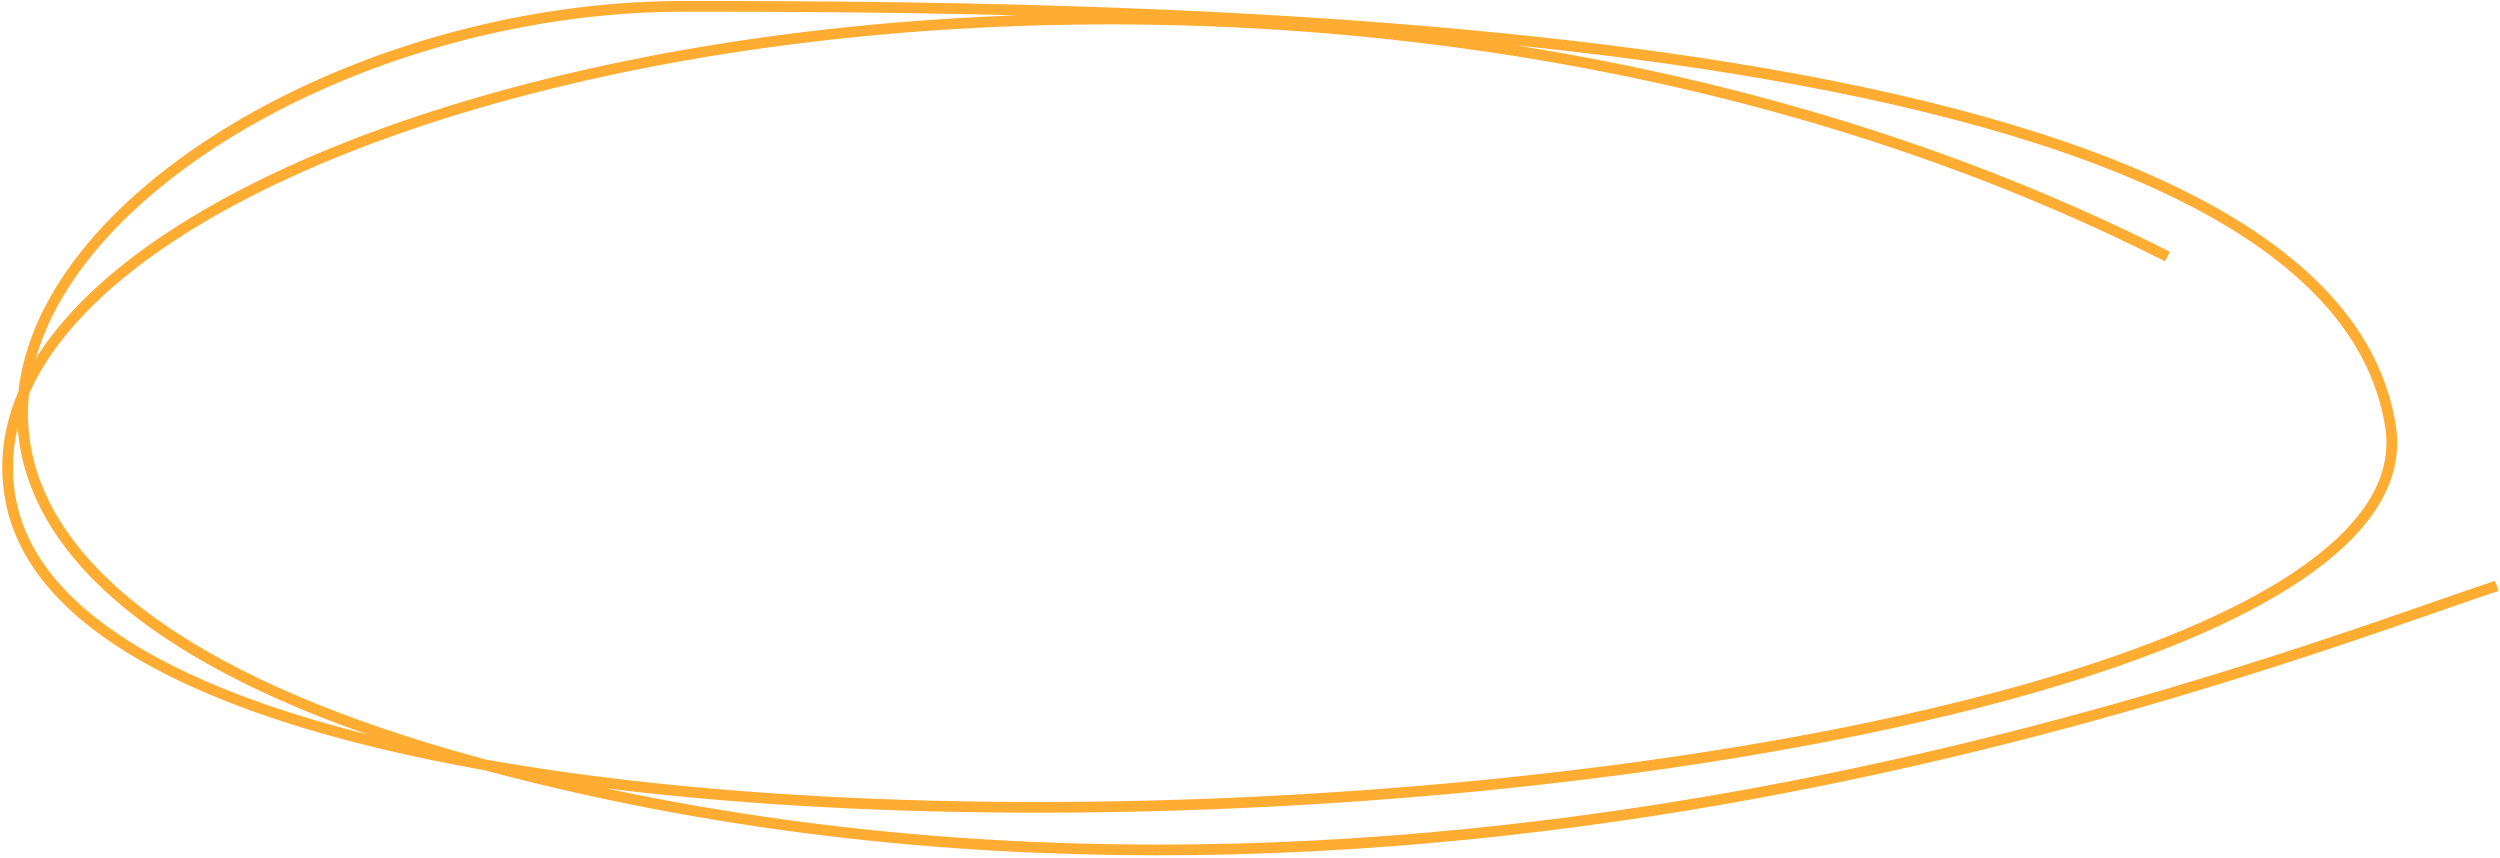 <svg width="466" height="160" viewBox="0 0 466 160" fill="none" xmlns="http://www.w3.org/2000/svg">
<path d="M404.011 47.819C227.77 -41.292 -12.235 19.838 2.023 93.363C19.845 185.269 457.477 155.653 445.596 79.502C433.714 3.351 220.564 1.181 127.493 1.181C27.594 1.181 -72.458 99.01 90.482 142.587C260.783 188.132 425.793 122.335 465.398 109.206" stroke="#FFAC33" stroke-width="2"/>
</svg>